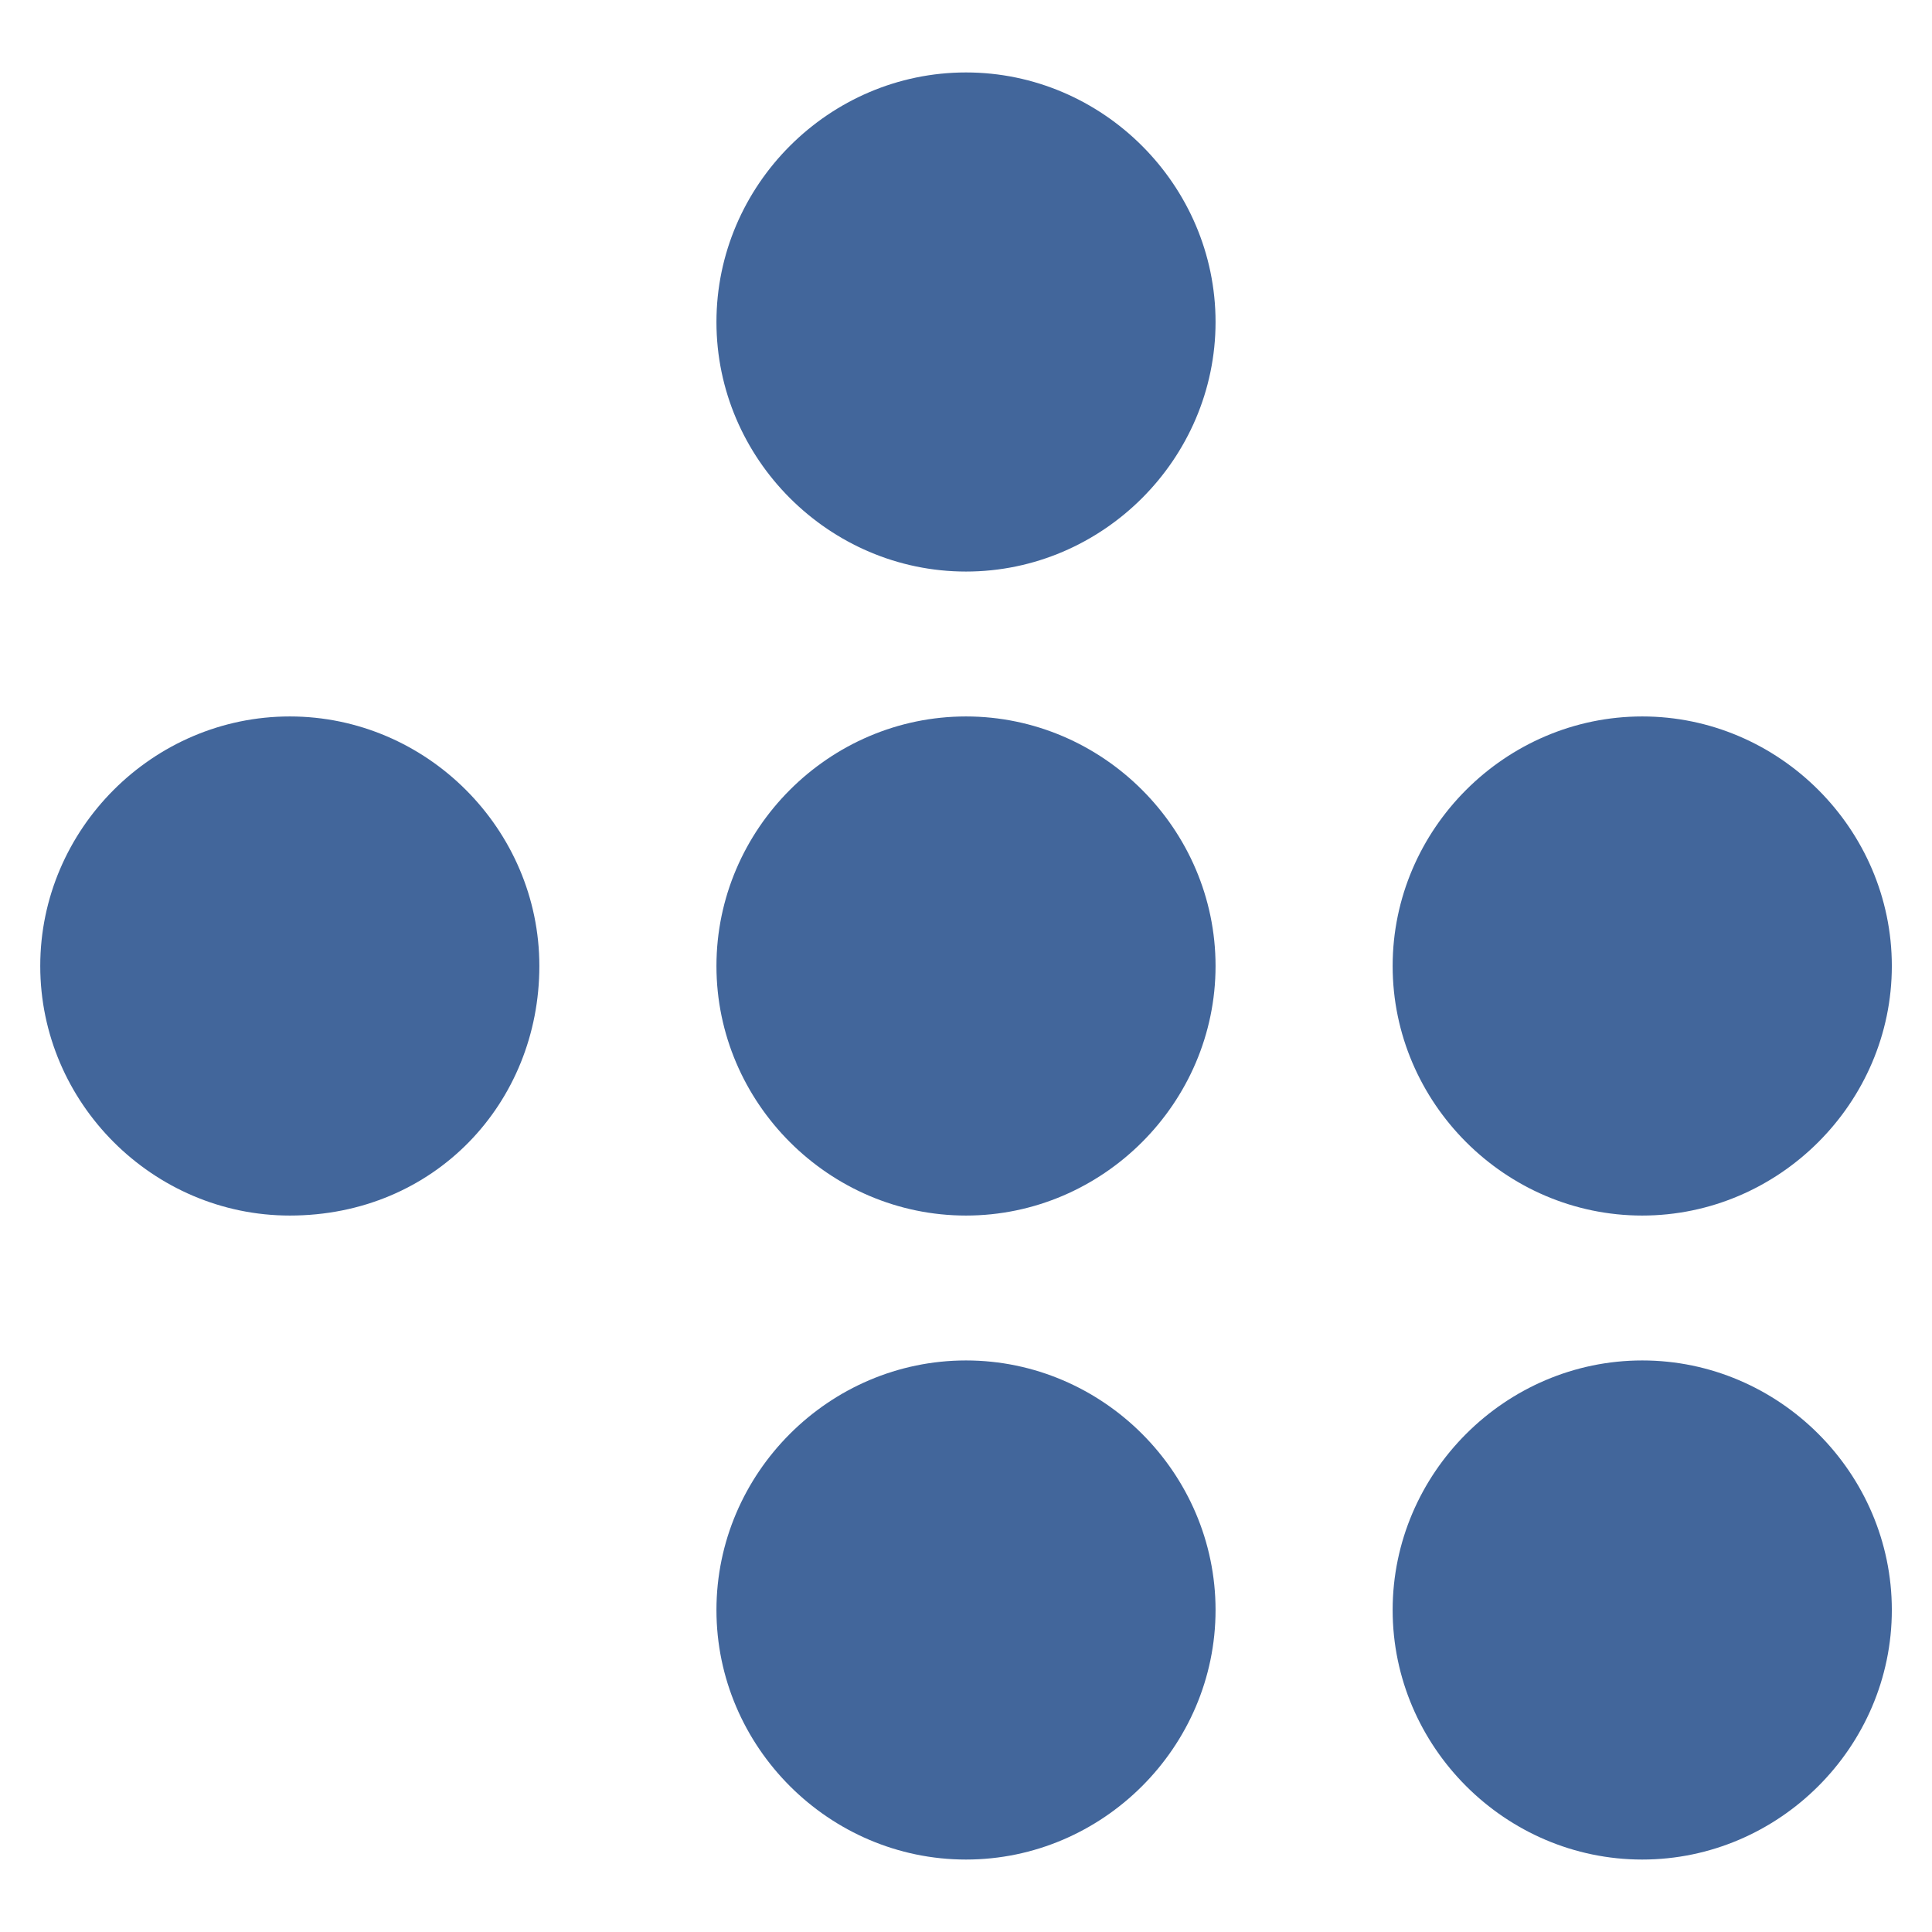 <?xml version="1.0" encoding="utf-8"?>
<!-- Generator: Adobe Illustrator 16.0.0, SVG Export Plug-In . SVG Version: 6.00 Build 0)  -->
<!DOCTYPE svg PUBLIC "-//W3C//DTD SVG 1.1//EN" "http://www.w3.org/Graphics/SVG/1.1/DTD/svg11.dtd">
<svg version="1.1" id="Layer_1" xmlns="http://www.w3.org/2000/svg" xmlns:xlink="http://www.w3.org/1999/xlink" x="0px" y="0px"
	 width="24px" height="24px" viewBox="0 0 24 24" enable-background="new 0 0 24 24" xml:space="preserve">
<g>
	<path fill="#42669B" d="M12,7.1c-1.7,0-3.1-1.4-3.1-3.1s1.4-3.1,3.1-3.1s3.1,1.4,3.1,3.1S13.7,7.1,12,7.1z"/>
</g>
<g>
	<g>
		<path fill="#42669B" d="M3.6,15.1c-1.7,0-3.1-1.399-3.1-3.1s1.4-3.1,3.1-3.1c1.7,0,3.1,1.4,3.1,3.1S5.4,15.1,3.6,15.1z"/>
	</g>
	<g>
		<path fill="#42669B" d="M12,15.1c-1.7,0-3.1-1.399-3.1-3.1s1.4-3.1,3.1-3.1s3.1,1.4,3.1,3.1S13.7,15.1,12,15.1z"/>
	</g>
	<g>
		<path fill="#42669B" d="M20.4,15.1C18.7,15.1,17.3,13.7,17.3,12s1.4-3.1,3.101-3.1c1.699,0,3.1,1.4,3.1,3.1S22.1,15.1,20.4,15.1z"
			/>
	</g>
</g>
<g>
	<g>
		<path fill="#42669B" d="M12,23.1c-1.7,0-3.1-1.399-3.1-3.1s1.4-3.1,3.1-3.1s3.1,1.399,3.1,3.1S13.7,23.1,12,23.1z"/>
	</g>
	<g>
		<path fill="#42669B" d="M20.4,23.1C18.7,23.1,17.3,21.7,17.3,20s1.4-3.1,3.101-3.1c1.699,0,3.1,1.399,3.1,3.1S22.1,23.1,20.4,23.1
			z"/>
	</g>
</g>
</svg>
